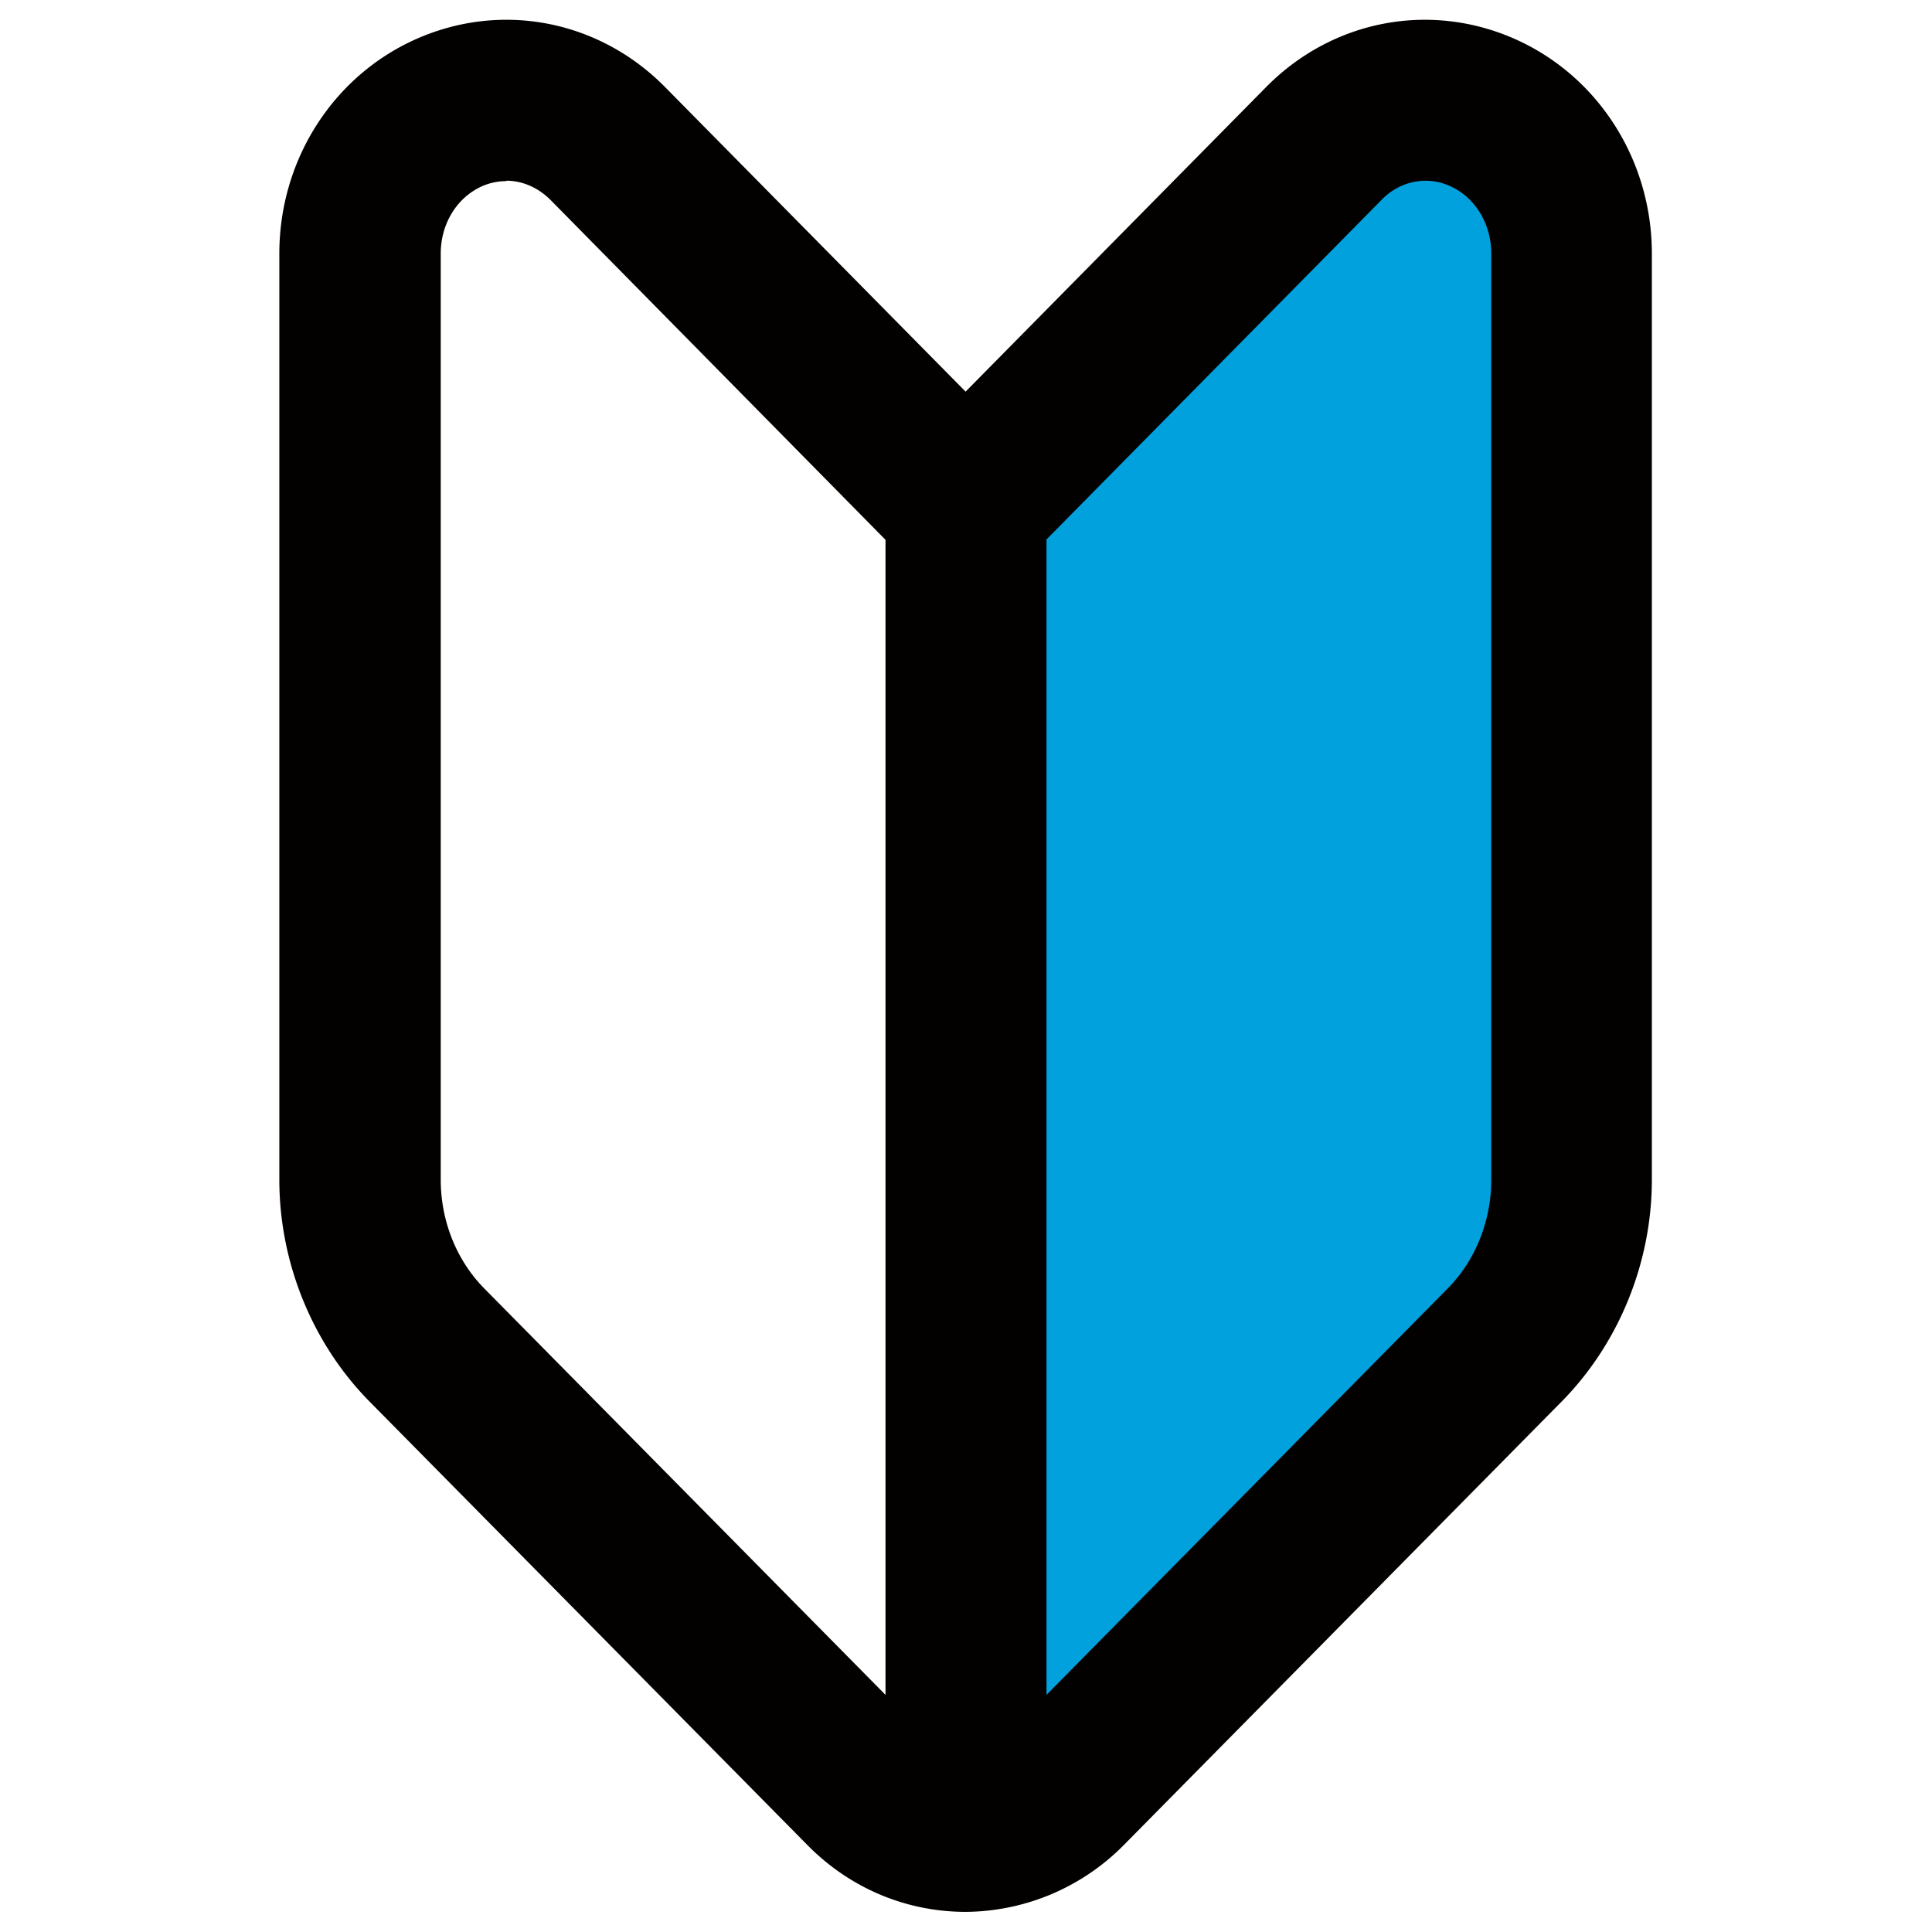 <svg xmlns="http://www.w3.org/2000/svg" viewBox="0 0 48 48"><path d="M0 0h48v48H0V0z" fill="none"/><path d="M36.84 2.8c-1.34-.6-2.89-.29-3.94.77L24 12.58V45.5c.91 0 1.82-.36 2.52-1.07l10.87-11.01a5.862 5.862 0 001.66-4.1V6.3c0-1.53-.87-2.91-2.21-3.5z" fill="#01a1dd"/><path d="M24 47.5c-1.49 0-2.89-.59-3.95-1.67L9.18 34.82c-1.42-1.44-2.24-3.45-2.24-5.51V6.3c0-2.32 1.33-4.41 3.4-5.33 2.12-.94 4.54-.47 6.18 1.19l7.47 7.57 7.47-7.57C33.1.5 35.52.03 37.64.97c2.07.92 3.4 3.01 3.4 5.33v23.01c0 2.06-.82 4.07-2.24 5.51L27.93 45.83a5.574 5.574 0 01-3.95 1.67zm-11.42-43c-.2 0-.41.04-.61.13-.62.28-1.02.93-1.02 1.67v23.01c0 1.02.39 2 1.08 2.7L22.9 43.02c.6.61 1.6.61 2.2 0l10.87-11.01c.69-.7 1.08-1.68 1.08-2.7V6.3c0-.74-.4-1.4-1.03-1.68-.58-.26-1.25-.12-1.7.35l-8.9 9.02c-.75.76-2.1.76-2.85 0l-8.89-9.02c-.31-.31-.7-.48-1.1-.48z" fill="#030000"/><path fill="#030000" d="M22 12.58h4V45.5h-4z"/></svg>